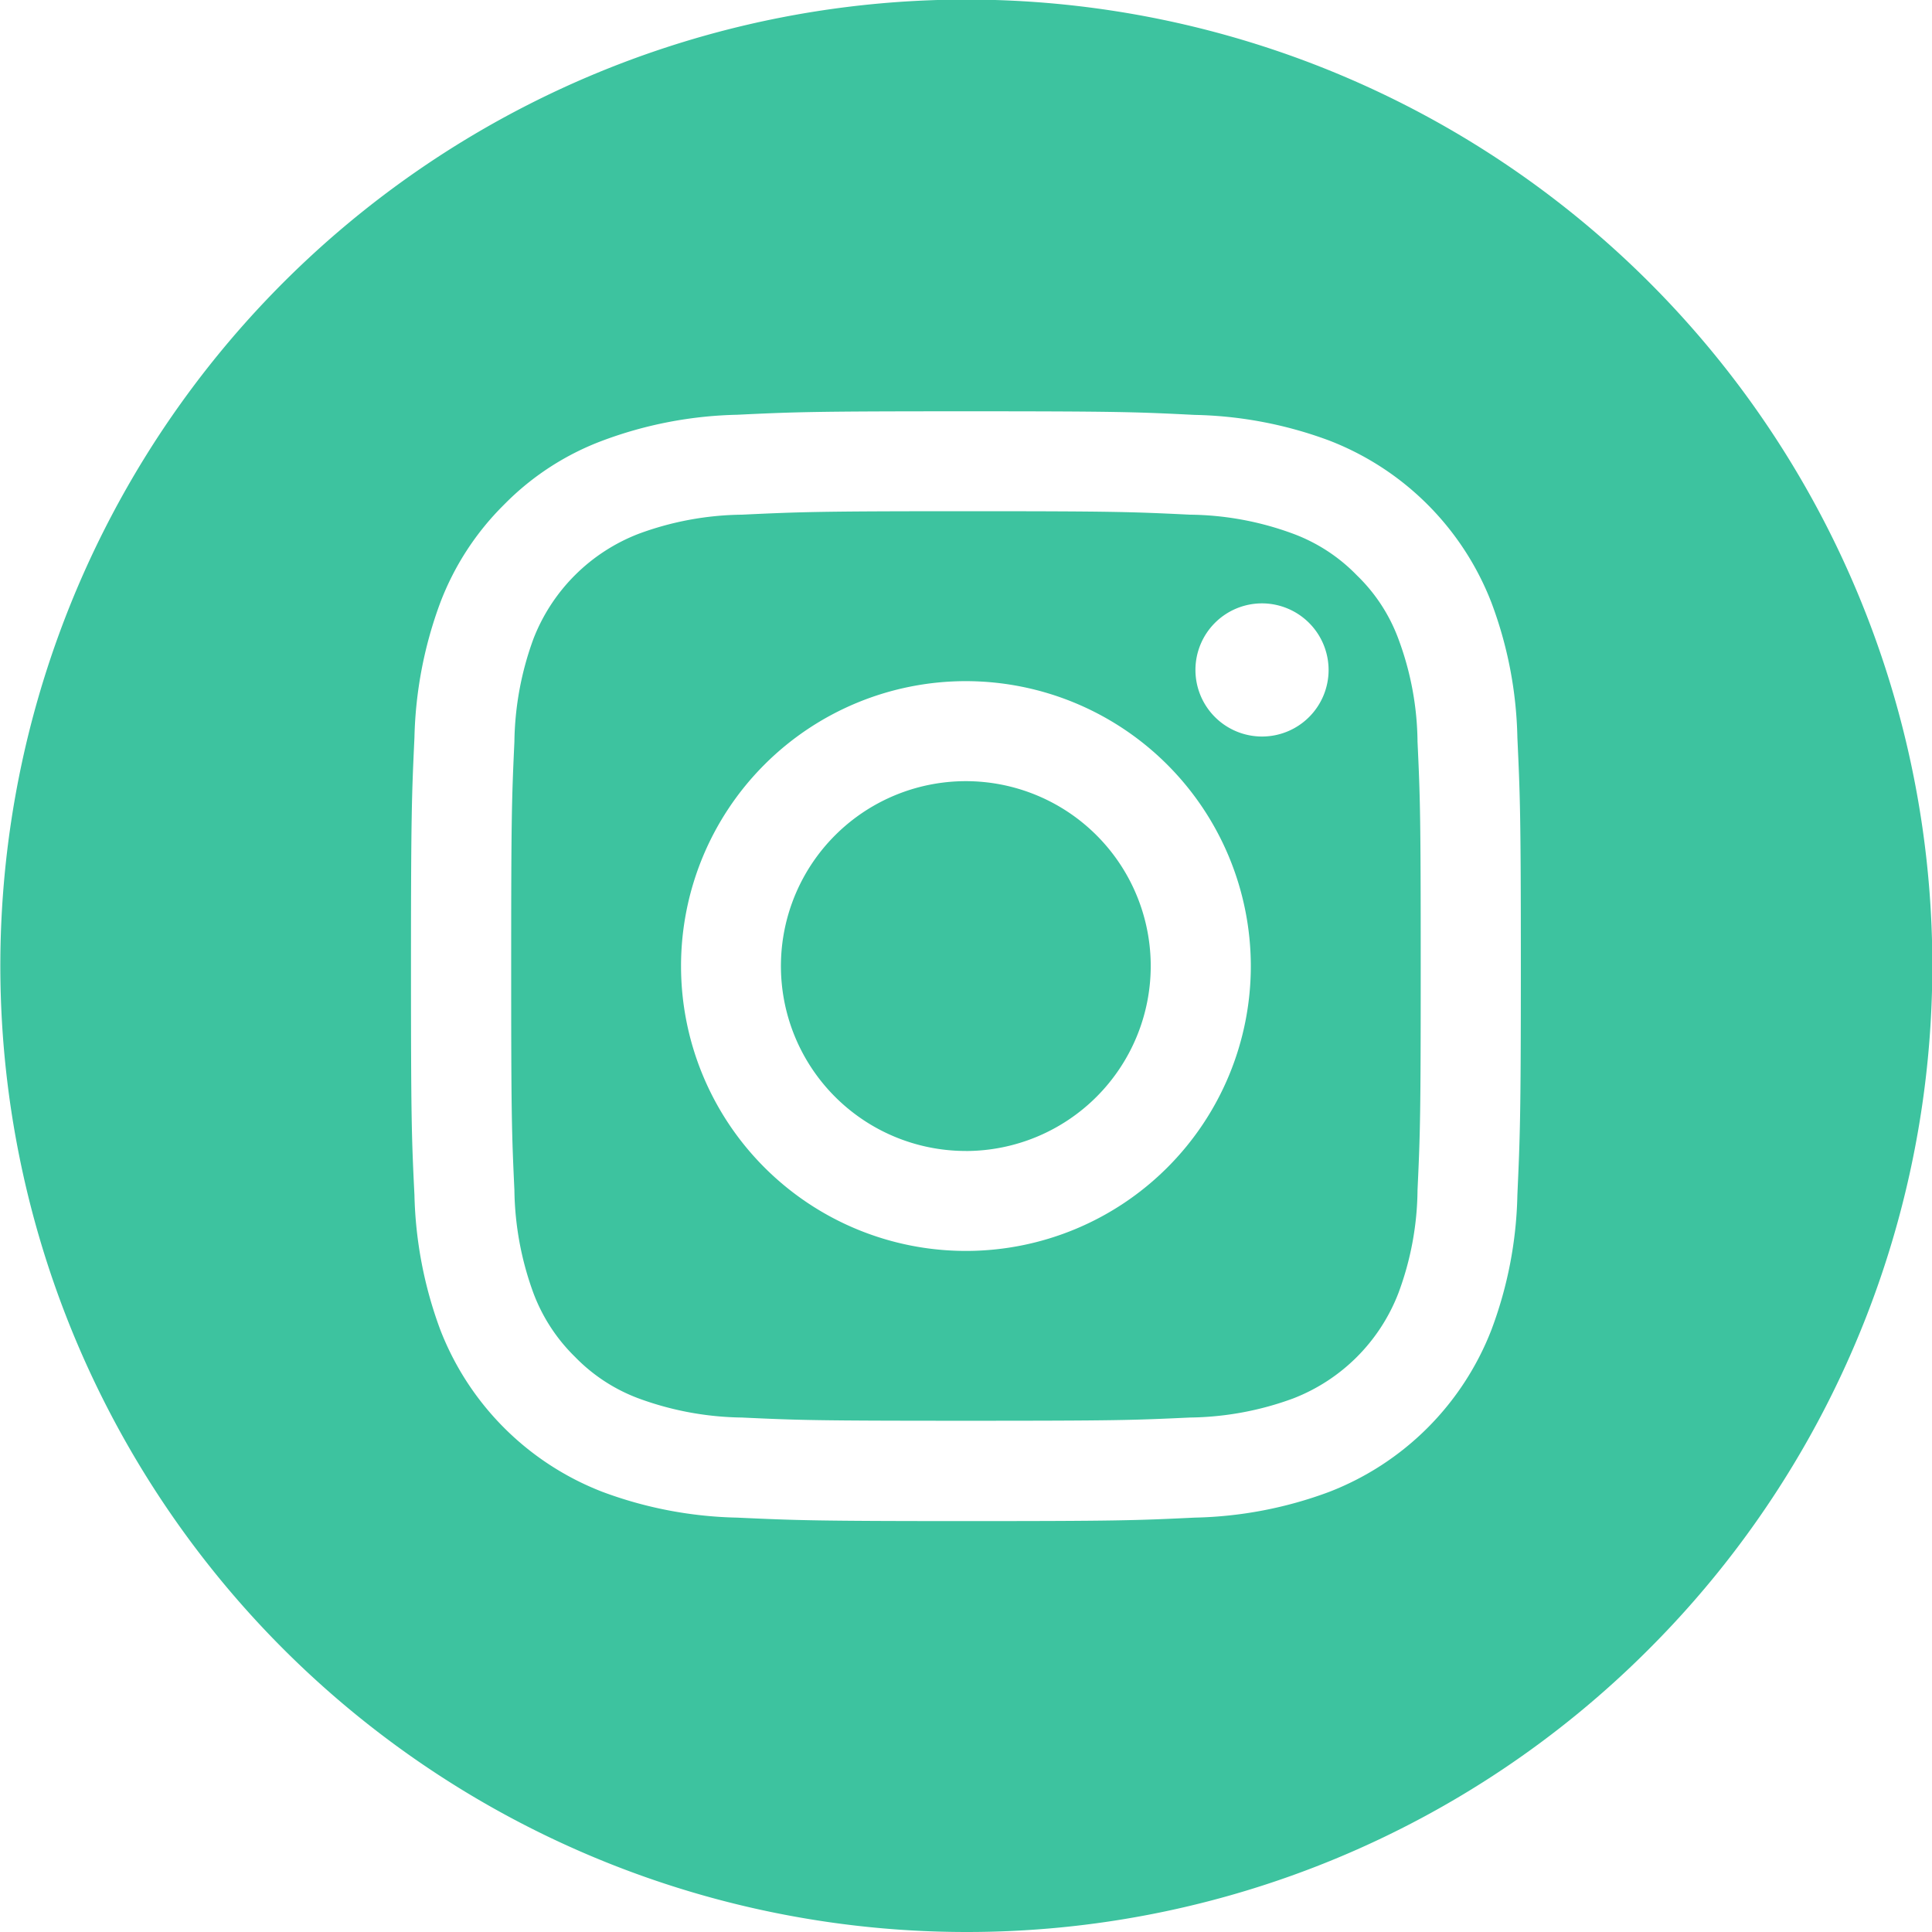 <svg xmlns="http://www.w3.org/2000/svg" width="55.744" height="55.744" viewBox="0 0 55.744 55.744">
  <path id="Subtraction_2" data-name="Subtraction 2" d="M27.868,55.744A27.879,27.879,0,0,1,17.022,2.191,27.871,27.871,0,0,1,47.578,47.579a27.792,27.792,0,0,1-19.71,8.165Zm0-43.877c-4.338,0-4.9.018-6.6.1a11.793,11.793,0,0,0-3.884.747,7.817,7.817,0,0,0-2.838,1.844,7.957,7.957,0,0,0-1.844,2.834,11.929,11.929,0,0,0-.744,3.888c-.078,1.678-.1,2.24-.1,6.6s.017,4.918.1,6.6a11.923,11.923,0,0,0,.744,3.884,8.174,8.174,0,0,0,4.682,4.681,11.8,11.8,0,0,0,3.884.743c1.7.078,2.262.1,6.6.1s4.905-.018,6.6-.1a11.773,11.773,0,0,0,3.884-.743,8.184,8.184,0,0,0,4.682-4.681,11.705,11.705,0,0,0,.747-3.884c.075-1.688.1-2.2.1-6.6s-.022-4.912-.1-6.6a11.711,11.711,0,0,0-.747-3.888,8.174,8.174,0,0,0-4.682-4.681,11.781,11.781,0,0,0-3.884-.74C32.789,11.886,32.228,11.867,27.872,11.867Zm0,29.126c-4.32,0-4.819-.016-6.464-.093a8.933,8.933,0,0,1-2.973-.55,4.971,4.971,0,0,1-1.84-1.2,5.059,5.059,0,0,1-1.2-1.84,8.944,8.944,0,0,1-.549-2.973c-.077-1.654-.093-2.155-.093-6.464s.017-4.817.093-6.471a8.934,8.934,0,0,1,.549-2.969A5.3,5.3,0,0,1,18.432,15.4a8.854,8.854,0,0,1,2.973-.55c1.707-.08,2.216-.1,6.467-.1s4.755.017,6.464.1a8.82,8.82,0,0,1,2.975.55,4.967,4.967,0,0,1,1.839,1.2,4.916,4.916,0,0,1,1.2,1.84A8.7,8.7,0,0,1,40.9,21.4c.077,1.654.092,2.155.092,6.471s-.015,4.81-.092,6.464a8.709,8.709,0,0,1-.551,2.973A5.305,5.305,0,0,1,37.31,40.35a8.908,8.908,0,0,1-2.975.55C32.659,40.978,32.2,40.993,27.868,40.993Zm0-21.34a8.22,8.22,0,1,0,8.222,8.222A8.229,8.229,0,0,0,27.872,19.653Zm8.544-2.244a1.921,1.921,0,1,0,1.922,1.919A1.924,1.924,0,0,0,36.416,17.409Zm-8.544,15.8a5.335,5.335,0,1,1,5.334-5.335A5.34,5.34,0,0,1,27.872,33.21Z" fill="#3dc39f"/>
</svg>
